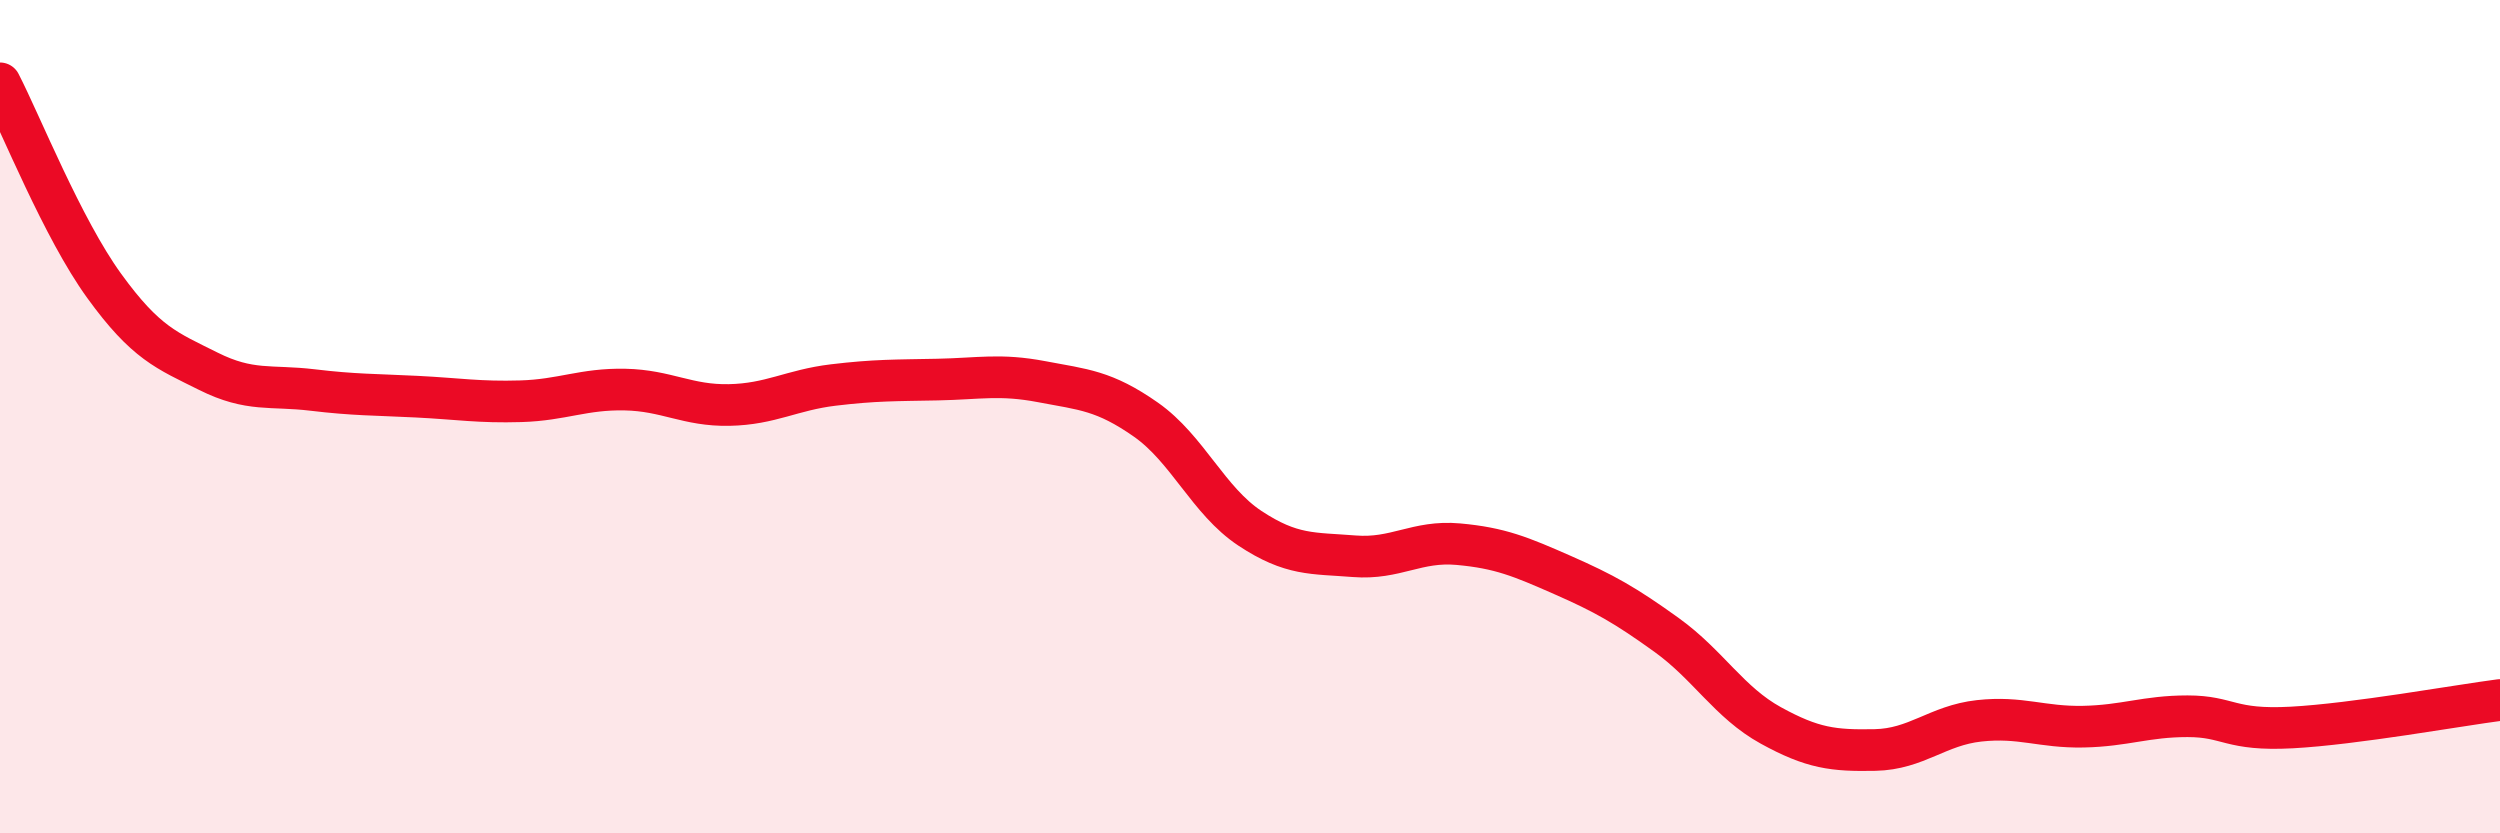
    <svg width="60" height="20" viewBox="0 0 60 20" xmlns="http://www.w3.org/2000/svg">
      <path
        d="M 0,2 C 0.5,2.97 1.5,5.48 2.5,6.86 C 3.5,8.24 4,8.41 5,8.91 C 6,9.41 6.5,9.24 7.5,9.36 C 8.5,9.48 9,9.47 10,9.52 C 11,9.57 11.5,9.66 12.5,9.63 C 13.5,9.6 14,9.33 15,9.35 C 16,9.37 16.5,9.74 17.5,9.72 C 18.5,9.7 19,9.36 20,9.24 C 21,9.12 21.5,9.13 22.5,9.11 C 23.5,9.09 24,8.97 25,9.16 C 26,9.35 26.5,9.37 27.5,10.07 C 28.5,10.77 29,12.02 30,12.68 C 31,13.34 31.5,13.27 32.5,13.35 C 33.5,13.43 34,12.97 35,13.06 C 36,13.15 36.5,13.36 37.5,13.8 C 38.5,14.24 39,14.52 40,15.24 C 41,15.96 41.5,16.86 42.5,17.41 C 43.5,17.96 44,18.02 45,18 C 46,17.98 46.5,17.41 47.5,17.3 C 48.5,17.19 49,17.46 50,17.44 C 51,17.42 51.5,17.19 52.5,17.19 C 53.5,17.19 53.5,17.54 55,17.46 C 56.5,17.38 59,16.93 60,16.8L60 20L0 20Z"
        fill="#EB0A25"
        opacity="0.1"
        stroke-linecap="round"
        stroke-linejoin="round"
      />
      <path
        d="M 0,2 C 0.5,2.97 1.5,5.48 2.5,6.86 C 3.5,8.24 4,8.41 5,8.91 C 6,9.41 6.5,9.24 7.5,9.36 C 8.5,9.48 9,9.47 10,9.52 C 11,9.57 11.5,9.66 12.5,9.63 C 13.5,9.6 14,9.33 15,9.35 C 16,9.37 16.5,9.74 17.5,9.72 C 18.5,9.7 19,9.36 20,9.24 C 21,9.12 21.5,9.13 22.5,9.11 C 23.5,9.09 24,8.97 25,9.16 C 26,9.35 26.5,9.37 27.5,10.07 C 28.5,10.77 29,12.02 30,12.68 C 31,13.34 31.5,13.27 32.5,13.35 C 33.5,13.43 34,12.97 35,13.06 C 36,13.15 36.5,13.36 37.5,13.8 C 38.5,14.24 39,14.52 40,15.24 C 41,15.96 41.5,16.86 42.5,17.41 C 43.5,17.96 44,18.02 45,18 C 46,17.98 46.5,17.41 47.5,17.3 C 48.5,17.19 49,17.46 50,17.44 C 51,17.42 51.5,17.19 52.5,17.19 C 53.5,17.19 53.5,17.54 55,17.46 C 56.5,17.38 59,16.93 60,16.8"
        stroke="#EB0A25"
        stroke-width="1"
        fill="none"
        stroke-linecap="round"
        stroke-linejoin="round"
      />
    </svg>
  